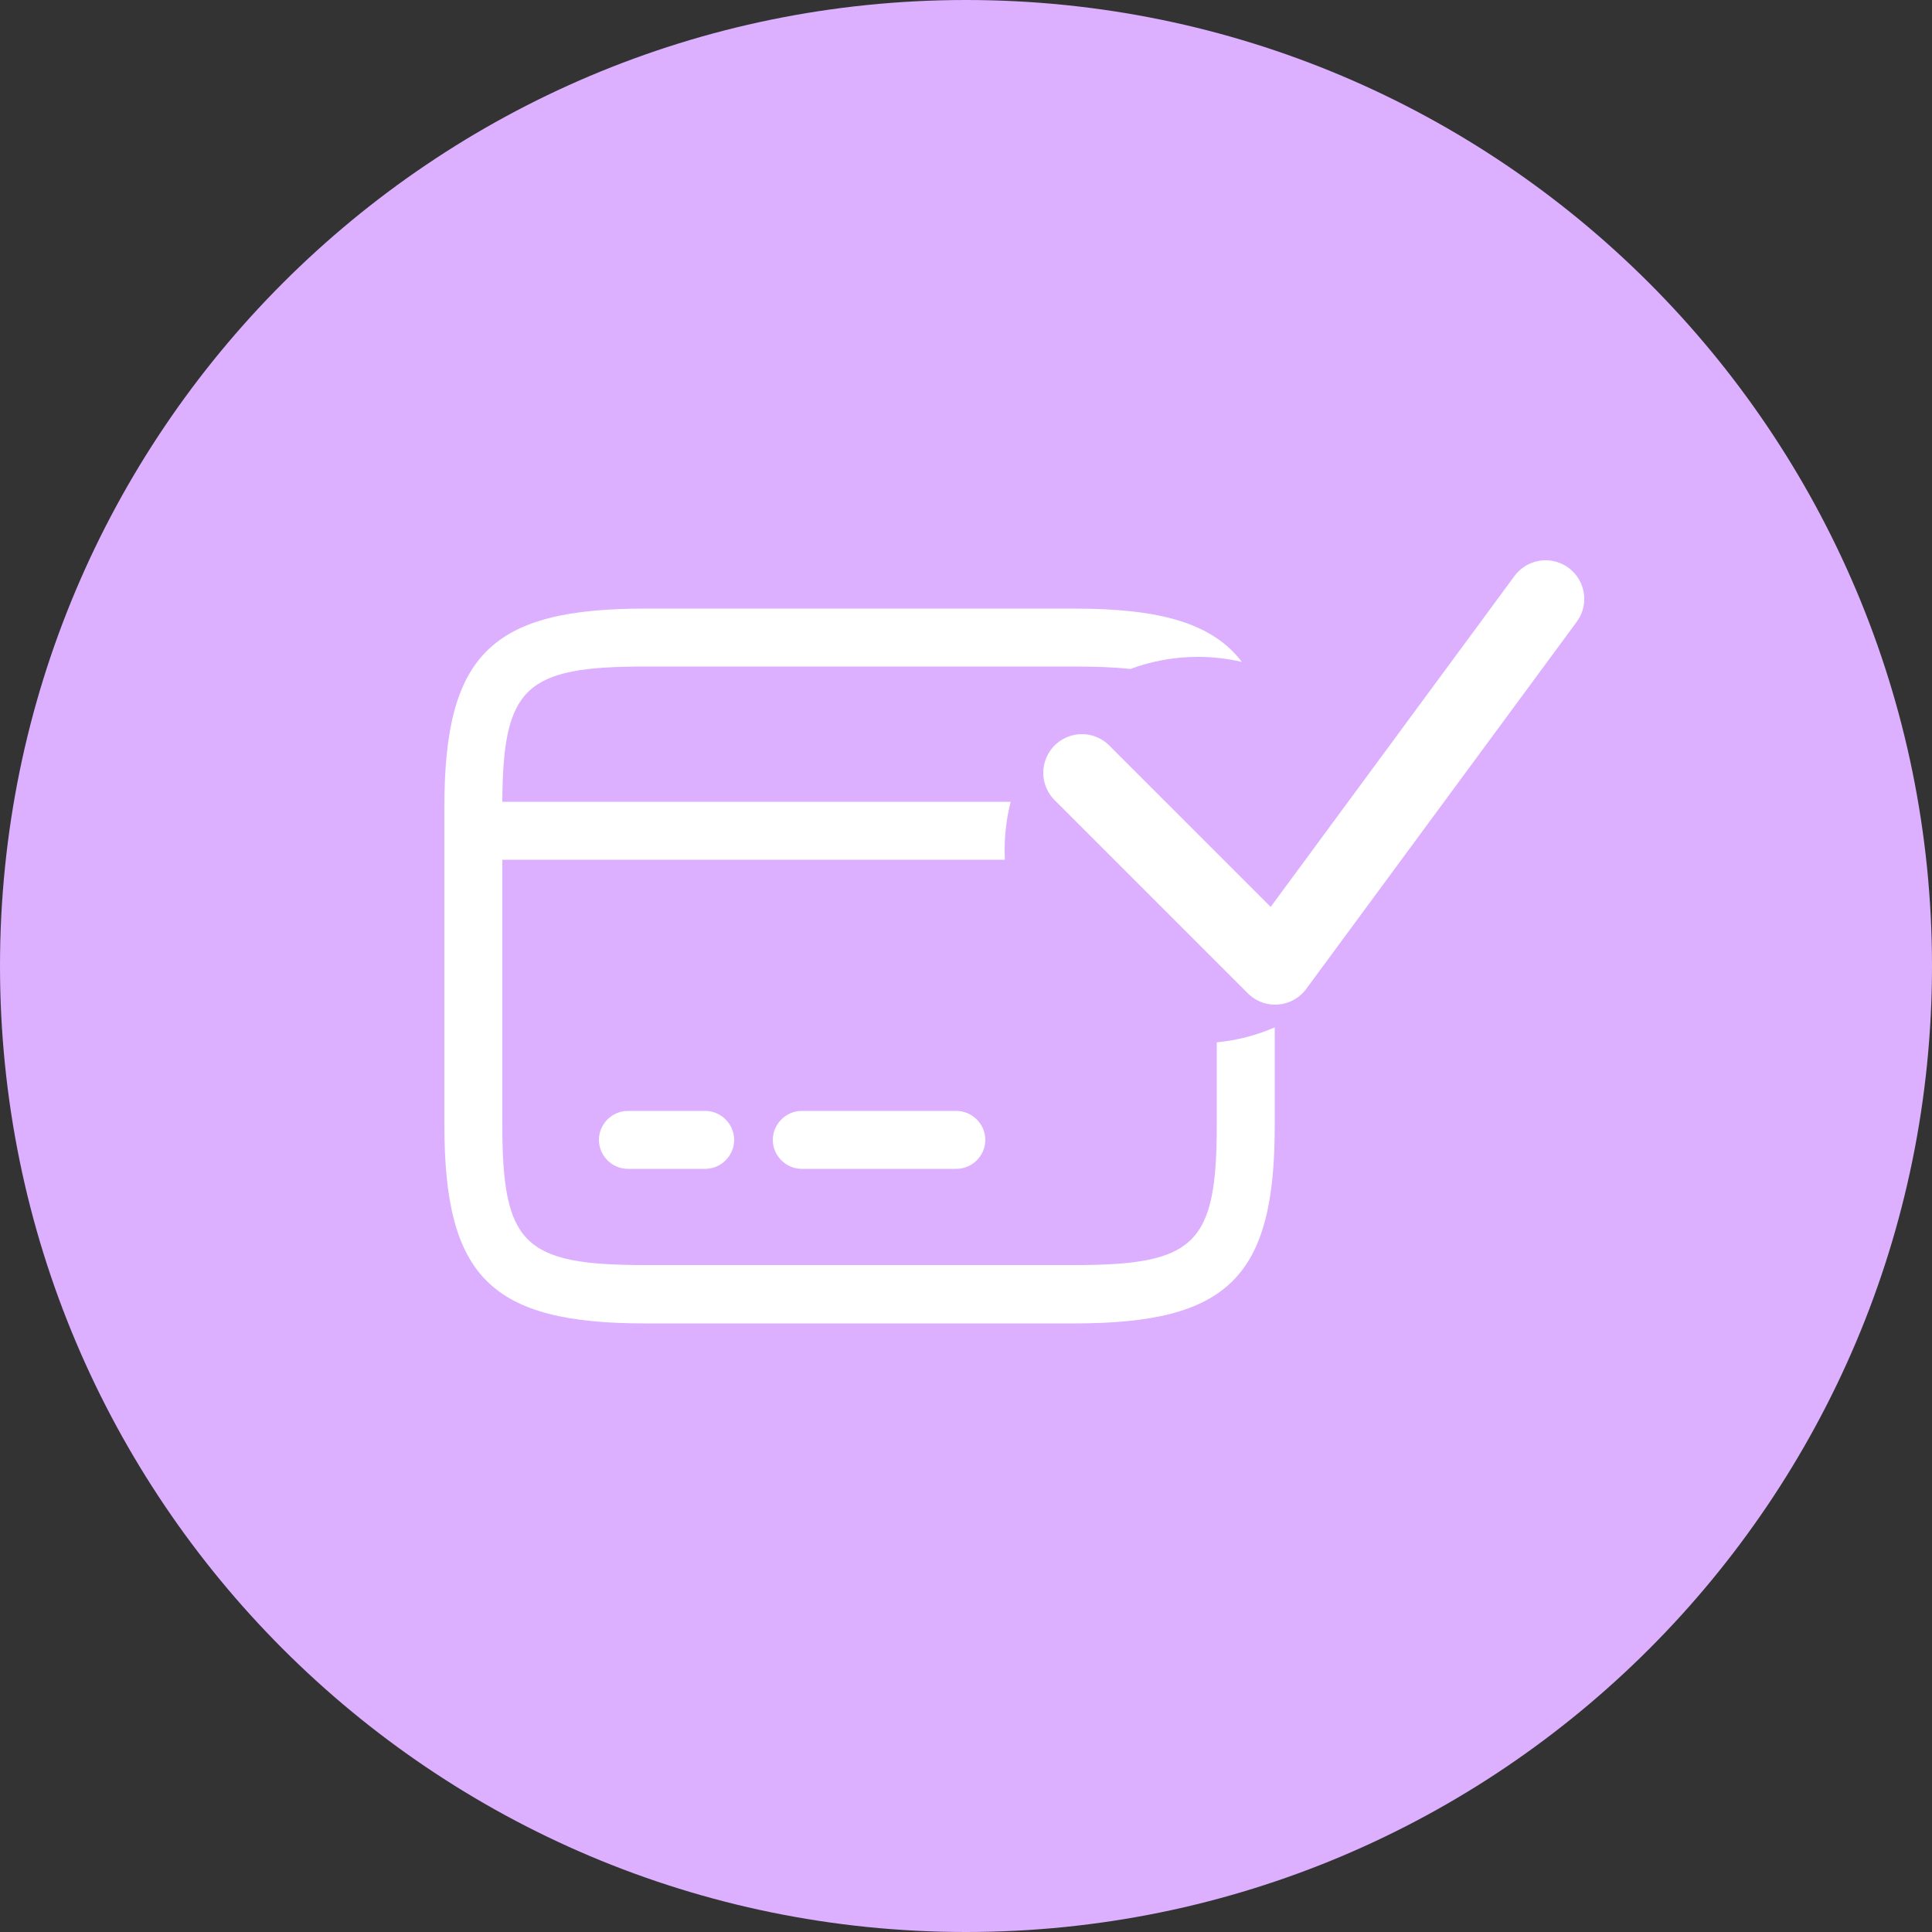 <?xml version="1.0" encoding="UTF-8"?> <svg xmlns="http://www.w3.org/2000/svg" width="50" height="50" viewBox="0 0 50 50" fill="none"><rect x="0" y="0" width="50" height="50" fill="#333333" stroke="none"/><g clip-path="url(#clip0_5028_6)"><path d="M50 25C50 11.193 38.807 0 25 0C11.193 0 0 11.193 0 25C0 38.807 11.193 50 25 50C38.807 50 50 38.807 50 25Z" fill="#DCAFFF"></path><path d="M28 20L33 25L40 15.5" stroke="white" stroke-width="2" stroke-linecap="round" stroke-linejoin="round"></path><path fill-rule="evenodd" clip-rule="evenodd" d="M16.69 34.25H27.81C31.79 34.25 33 33.05 32.99 29.1V26.588C32.523 26.791 32.018 26.925 31.49 26.976V29.1C31.49 32.2 30.94 32.74 27.8 32.74H16.69C13.55 32.74 13 32.2 13 29.1V22.25H26.006C26.002 22.167 26 22.084 26 22C26 21.568 26.055 21.149 26.157 20.75H13C13.017 17.774 13.598 17.25 16.69 17.25H27.8C28.364 17.25 28.844 17.267 29.252 17.314C29.796 17.111 30.385 17 31 17C31.392 17 31.774 17.045 32.14 17.131C31.372 16.122 30.015 15.75 27.8 15.75H16.69C12.71 15.75 11.5 16.95 11.5 20.89V21.5V29.11C11.5 33.05 12.71 34.25 16.69 34.25ZM16.25 30.25H18.25C18.66 30.25 19 29.91 19 29.5C19 29.09 18.66 28.75 18.25 28.75H16.25C15.84 28.75 15.5 29.09 15.5 29.5C15.5 29.91 15.84 30.25 16.25 30.25ZM24.75 30.25H20.75C20.34 30.25 20 29.91 20 29.5C20 29.09 20.34 28.75 20.75 28.75H24.75C25.16 28.75 25.5 29.09 25.5 29.5C25.5 29.91 25.16 30.25 24.75 30.25Z" fill="white"></path></g><defs><clipPath id="clip0_5028_6"><rect width="50" height="50" fill="white"></rect></clipPath></defs></svg> 